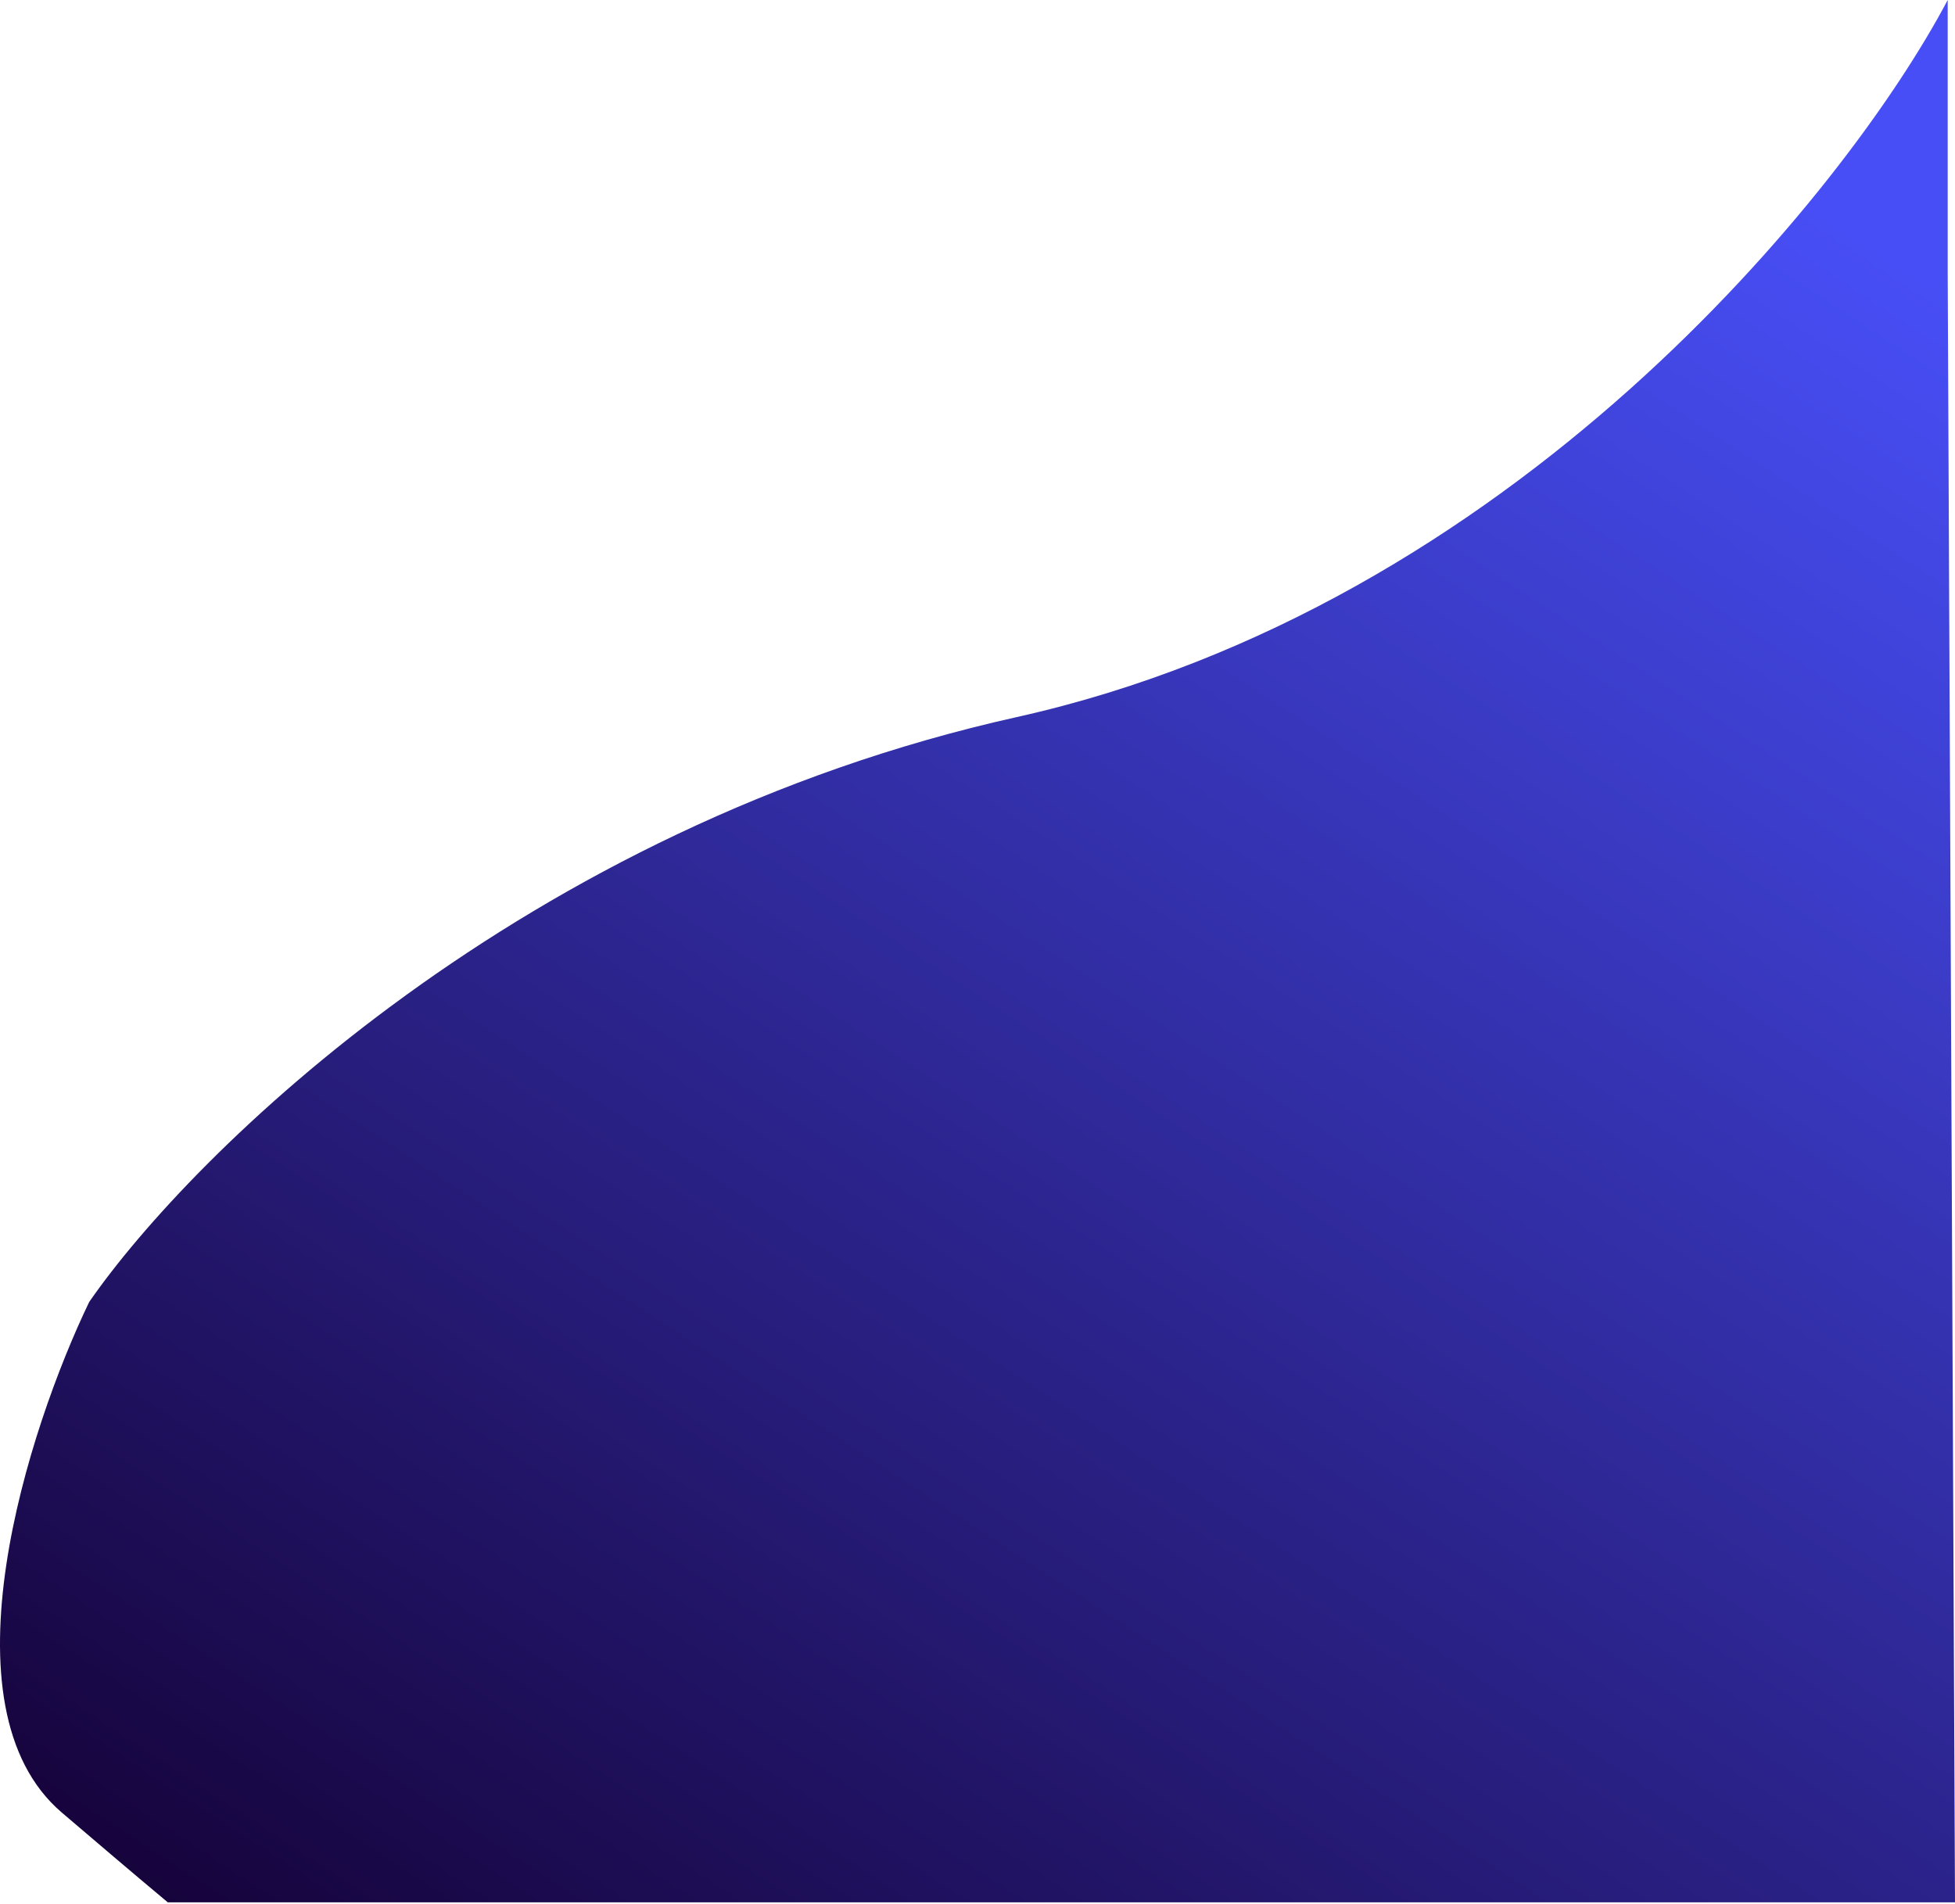 <?xml version="1.0" encoding="UTF-8"?> <svg xmlns="http://www.w3.org/2000/svg" width="536" height="522" viewBox="0 0 536 522" fill="none"><path d="M278.758 196.618C414.254 166.43 506.022 52.961 534 0V75.08L536 521.606H112H46C36.885 513.994 27.088 505.65 16.961 497.006C-17.013 468.01 7.801 391.581 24.455 356.99C52.766 316.111 143.263 226.806 278.758 196.618Z" fill="url(#paint0_linear_301_91)"></path><defs><linearGradient id="paint0_linear_301_91" x1="484.1" y1="48.161" x2="120.068" y2="604.35" gradientUnits="userSpaceOnUse"><stop stop-color="#474EF5"></stop><stop offset="1" stop-color="#140034"></stop></linearGradient></defs></svg> 